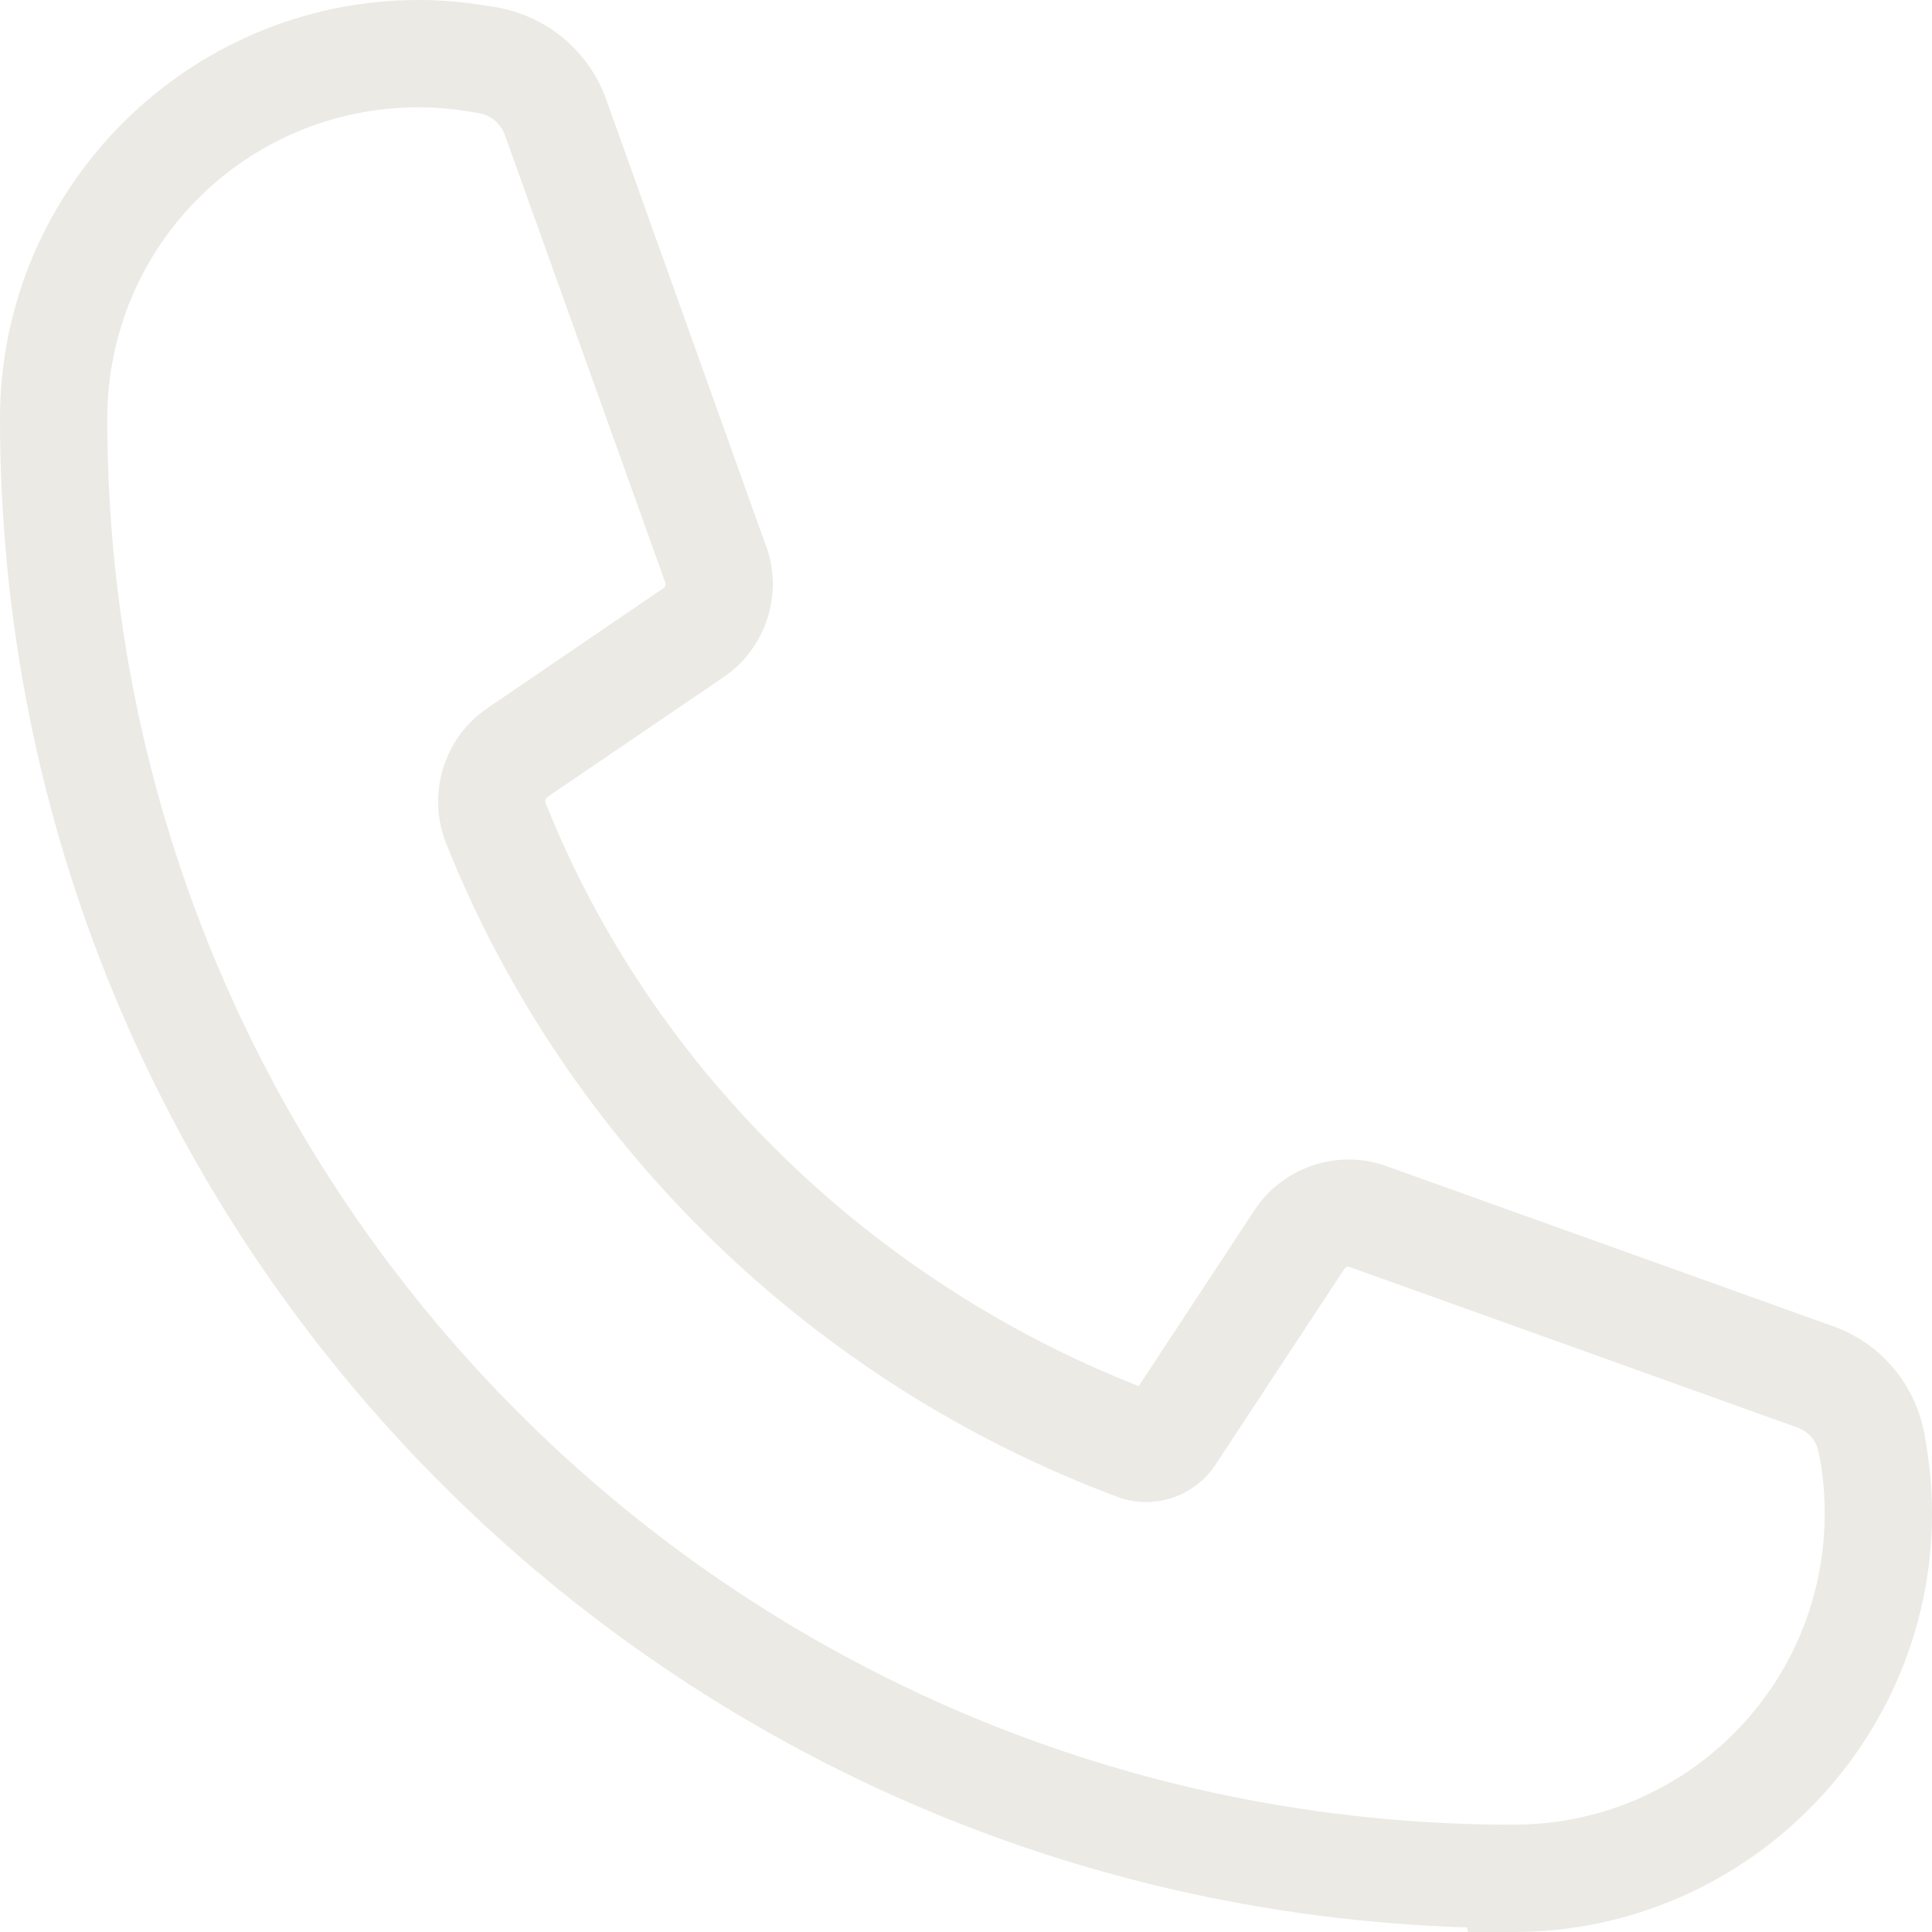 <?xml version="1.0" encoding="UTF-8"?> <svg xmlns="http://www.w3.org/2000/svg" width="13" height="13" viewBox="0 0 13 13" fill="none"> <path d="M2.817 1.7711e-05C1.266 1.7711e-05 0 1.266 0 2.817C0 8.329 4.4 12.8 9.871 12.969L9.877 13H10.183C11.734 13 13 11.734 13 10.183C13 10.024 12.986 9.867 12.96 9.715C12.956 9.686 12.951 9.658 12.945 9.63C12.88 9.305 12.649 9.037 12.338 8.925H12.337C11.669 8.685 10.003 8.088 9.327 7.846C9.001 7.729 8.632 7.853 8.442 8.142L7.662 9.327C5.864 8.62 4.387 7.198 3.673 5.407C3.664 5.385 3.67 5.373 3.683 5.365V5.363L4.871 4.555C5.153 4.362 5.271 3.999 5.157 3.679H5.156L4.077 0.664C3.964 0.353 3.696 0.12 3.369 0.055V0.054H3.367C3.341 0.048 3.312 0.044 3.281 0.04C3.13 0.014 2.974 0 2.817 0L2.817 1.7711e-05ZM2.817 0.722C2.937 0.722 3.053 0.733 3.164 0.752H3.169C3.187 0.755 3.207 0.759 3.229 0.763C3.306 0.778 3.369 0.832 3.397 0.908L4.477 3.921H4.476C4.481 3.937 4.477 3.949 4.464 3.958L3.278 4.766C2.983 4.966 2.872 5.35 3.002 5.675C3.81 7.701 5.473 9.31 7.52 10.072L7.521 10.073C7.765 10.162 8.039 10.07 8.18 9.854L9.046 8.538C9.056 8.524 9.066 8.52 9.083 8.526C9.759 8.768 11.425 9.365 12.093 9.605C12.169 9.632 12.222 9.694 12.237 9.771L12.238 9.774V9.777C12.242 9.794 12.245 9.812 12.248 9.83V9.833L12.25 9.836C12.268 9.946 12.278 10.063 12.278 10.183C12.278 11.343 11.343 12.278 10.183 12.278C4.954 12.278 0.722 8.046 0.722 2.817C0.722 1.657 1.657 0.722 2.817 0.722L2.817 0.722Z" fill="#EBEAE5"></path> </svg> 